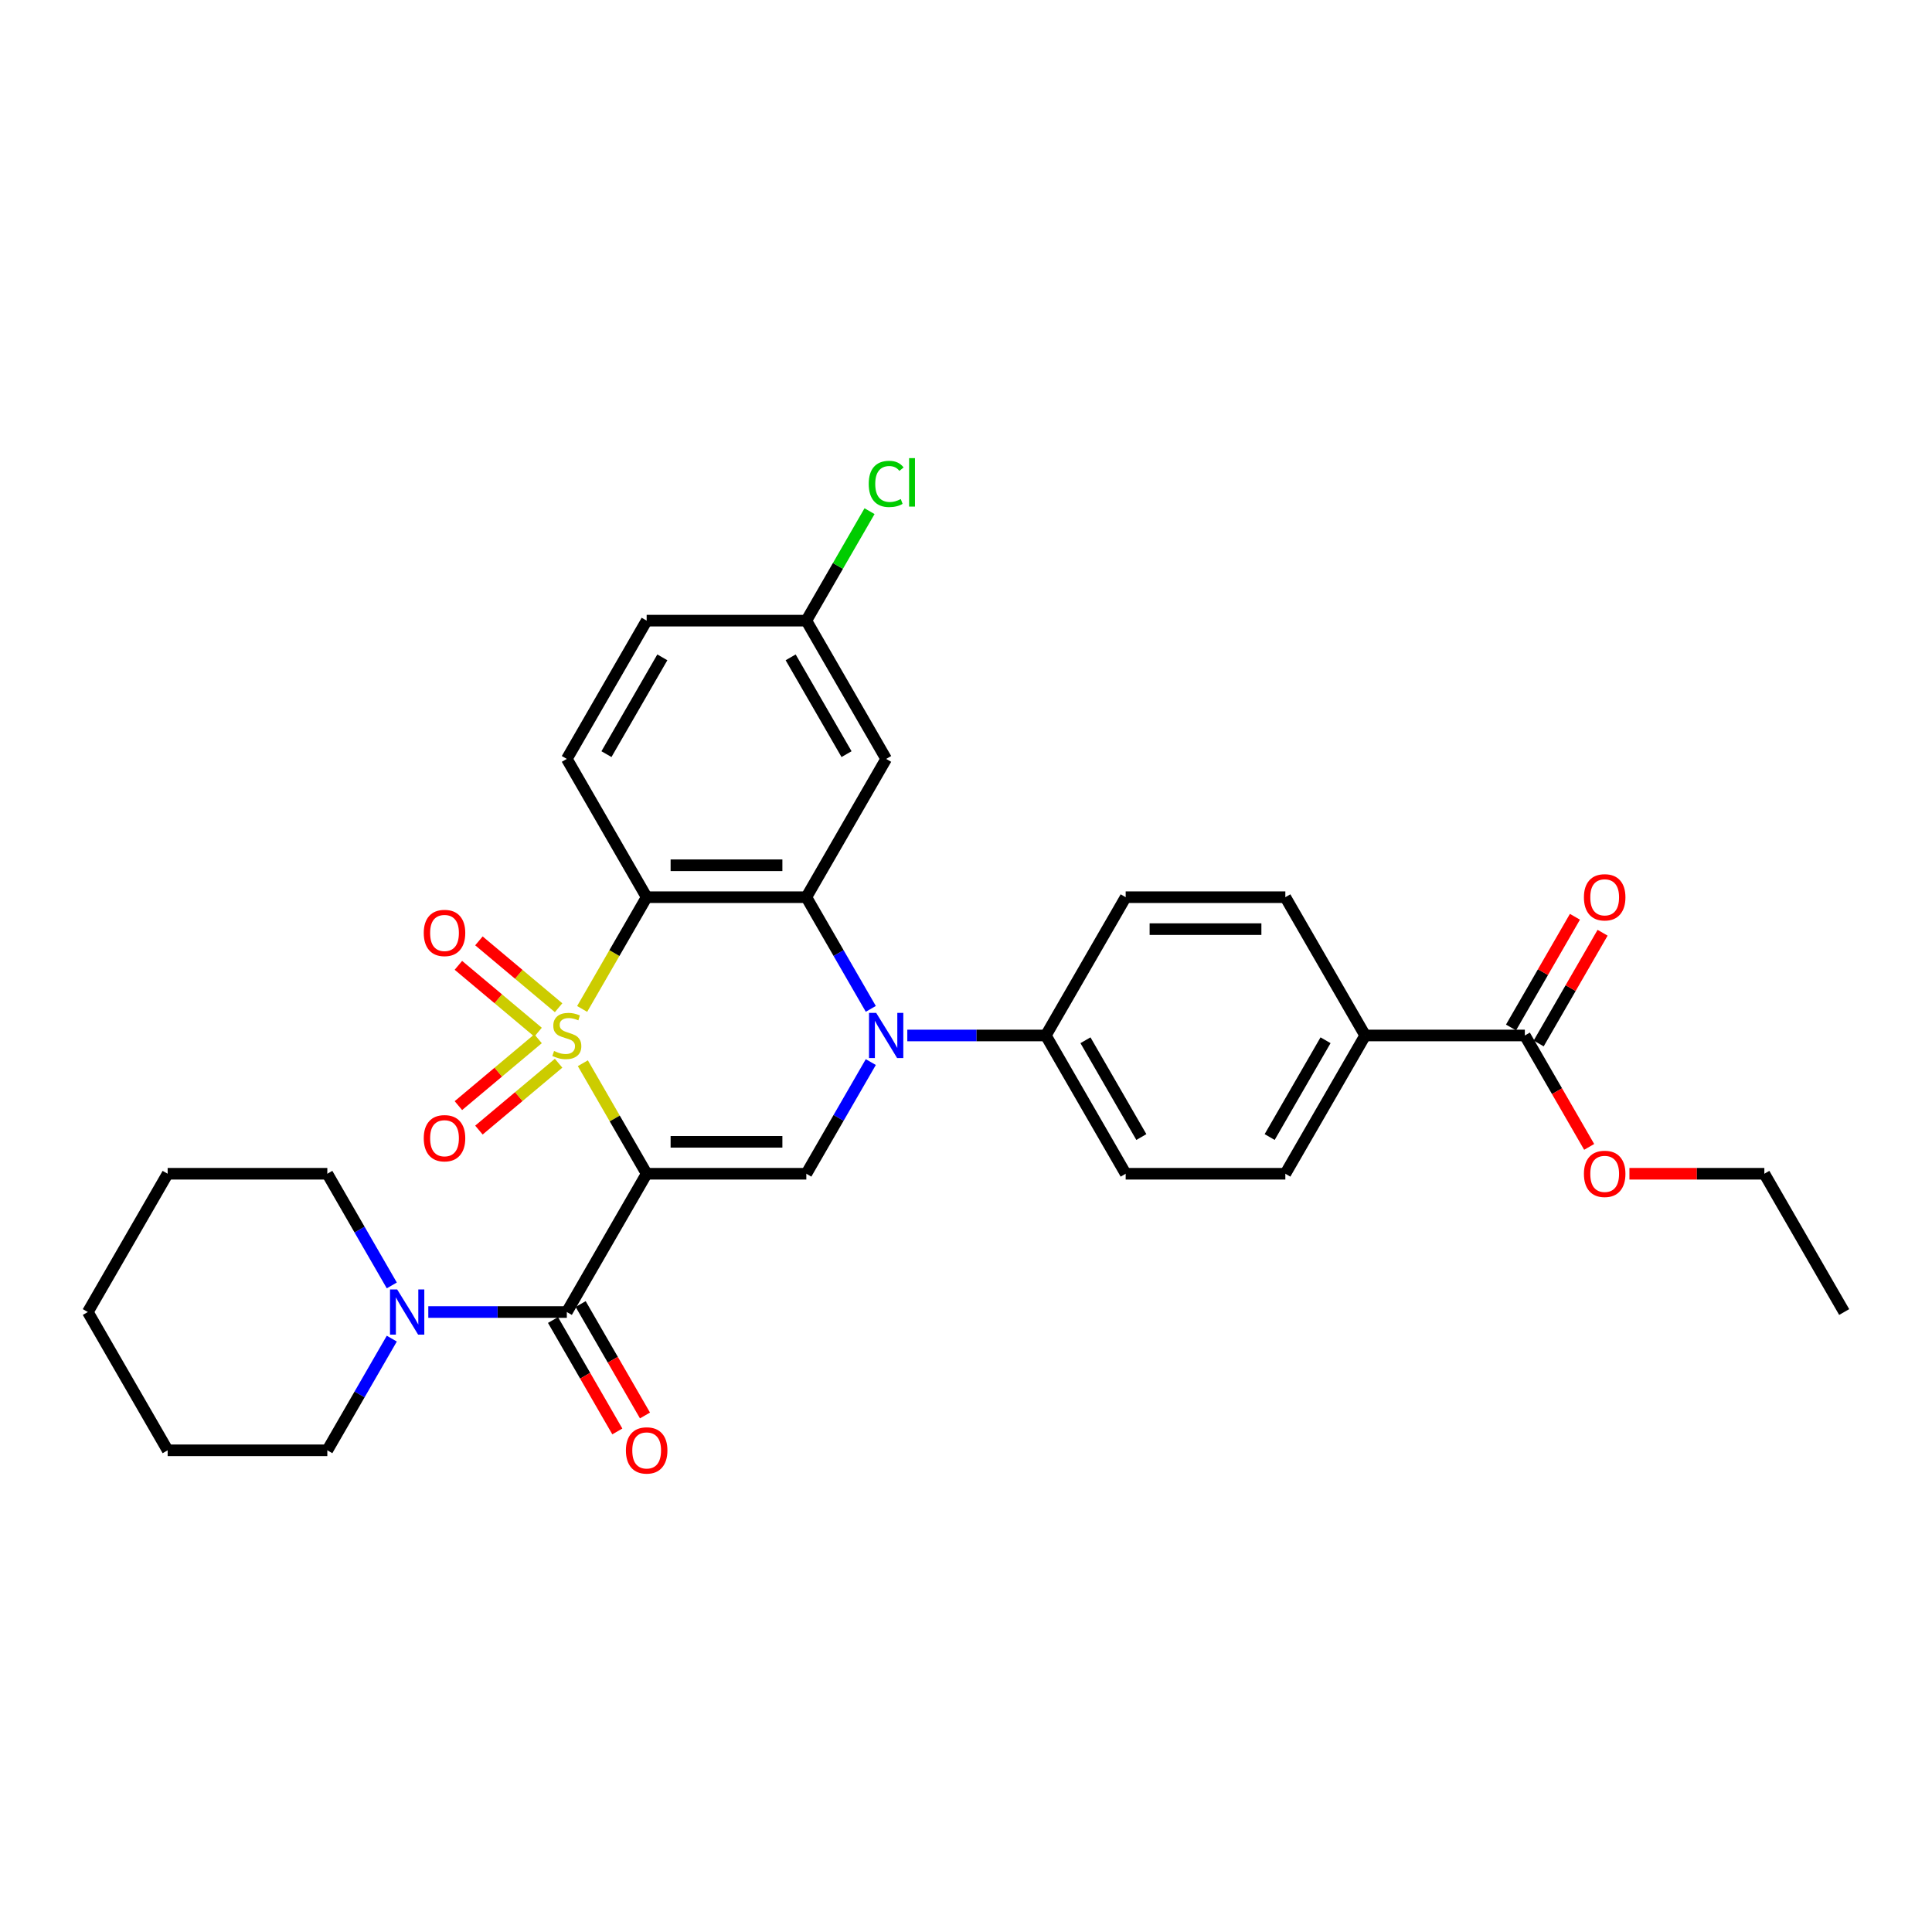 <?xml version='1.0' encoding='iso-8859-1'?>
<svg version='1.1' baseProfile='full'
              xmlns='http://www.w3.org/2000/svg'
                      xmlns:rdkit='http://www.rdkit.org/xml'
                      xmlns:xlink='http://www.w3.org/1999/xlink'
                  xml:space='preserve'
width='1000px' height='1000px' viewBox='0 0 1000 1000'>
<!-- END OF HEADER -->
<rect style='opacity:1.0;fill:#FFFFFF;stroke:none' width='1000' height='1000' x='0' y='0'> </rect>
<path class='bond-0' d='M 301.681,550.323 L 318.196,578.928' style='fill:none;fill-rule:evenodd;stroke:#CCCC00;stroke-width:6px;stroke-linecap:butt;stroke-linejoin:miter;stroke-opacity:1' />
<path class='bond-0' d='M 318.196,578.928 L 334.711,607.532' style='fill:none;fill-rule:evenodd;stroke:#000000;stroke-width:6px;stroke-linecap:butt;stroke-linejoin:miter;stroke-opacity:1' />
<path class='bond-1' d='M 301.319,522.224 L 318.015,493.306' style='fill:none;fill-rule:evenodd;stroke:#CCCC00;stroke-width:6px;stroke-linecap:butt;stroke-linejoin:miter;stroke-opacity:1' />
<path class='bond-1' d='M 318.015,493.306 L 334.711,464.387' style='fill:none;fill-rule:evenodd;stroke:#000000;stroke-width:6px;stroke-linecap:butt;stroke-linejoin:miter;stroke-opacity:1' />
<path class='bond-7' d='M 289.13,521.598 L 268.51,504.295' style='fill:none;fill-rule:evenodd;stroke:#CCCC00;stroke-width:6px;stroke-linecap:butt;stroke-linejoin:miter;stroke-opacity:1' />
<path class='bond-7' d='M 268.51,504.295 L 247.889,486.993' style='fill:none;fill-rule:evenodd;stroke:#FF0000;stroke-width:6px;stroke-linecap:butt;stroke-linejoin:miter;stroke-opacity:1' />
<path class='bond-7' d='M 278.506,534.26 L 257.885,516.957' style='fill:none;fill-rule:evenodd;stroke:#CCCC00;stroke-width:6px;stroke-linecap:butt;stroke-linejoin:miter;stroke-opacity:1' />
<path class='bond-7' d='M 257.885,516.957 L 237.264,499.654' style='fill:none;fill-rule:evenodd;stroke:#FF0000;stroke-width:6px;stroke-linecap:butt;stroke-linejoin:miter;stroke-opacity:1' />
<path class='bond-8' d='M 278.506,537.659 L 257.885,554.962' style='fill:none;fill-rule:evenodd;stroke:#CCCC00;stroke-width:6px;stroke-linecap:butt;stroke-linejoin:miter;stroke-opacity:1' />
<path class='bond-8' d='M 257.885,554.962 L 237.264,572.265' style='fill:none;fill-rule:evenodd;stroke:#FF0000;stroke-width:6px;stroke-linecap:butt;stroke-linejoin:miter;stroke-opacity:1' />
<path class='bond-8' d='M 289.13,550.321 L 268.51,567.624' style='fill:none;fill-rule:evenodd;stroke:#CCCC00;stroke-width:6px;stroke-linecap:butt;stroke-linejoin:miter;stroke-opacity:1' />
<path class='bond-8' d='M 268.51,567.624 L 247.889,584.927' style='fill:none;fill-rule:evenodd;stroke:#FF0000;stroke-width:6px;stroke-linecap:butt;stroke-linejoin:miter;stroke-opacity:1' />
<path class='bond-4' d='M 334.711,607.532 L 417.355,607.532' style='fill:none;fill-rule:evenodd;stroke:#000000;stroke-width:6px;stroke-linecap:butt;stroke-linejoin:miter;stroke-opacity:1' />
<path class='bond-4' d='M 347.107,591.003 L 404.959,591.003' style='fill:none;fill-rule:evenodd;stroke:#000000;stroke-width:6px;stroke-linecap:butt;stroke-linejoin:miter;stroke-opacity:1' />
<path class='bond-5' d='M 334.711,607.532 L 293.388,679.104' style='fill:none;fill-rule:evenodd;stroke:#000000;stroke-width:6px;stroke-linecap:butt;stroke-linejoin:miter;stroke-opacity:1' />
<path class='bond-3' d='M 334.711,464.387 L 417.355,464.387' style='fill:none;fill-rule:evenodd;stroke:#000000;stroke-width:6px;stroke-linecap:butt;stroke-linejoin:miter;stroke-opacity:1' />
<path class='bond-3' d='M 347.107,447.858 L 404.959,447.858' style='fill:none;fill-rule:evenodd;stroke:#000000;stroke-width:6px;stroke-linecap:butt;stroke-linejoin:miter;stroke-opacity:1' />
<path class='bond-10' d='M 334.711,464.387 L 293.388,392.815' style='fill:none;fill-rule:evenodd;stroke:#000000;stroke-width:6px;stroke-linecap:butt;stroke-linejoin:miter;stroke-opacity:1' />
<path class='bond-2' d='M 450.728,522.191 L 434.042,493.289' style='fill:none;fill-rule:evenodd;stroke:#0000FF;stroke-width:6px;stroke-linecap:butt;stroke-linejoin:miter;stroke-opacity:1' />
<path class='bond-2' d='M 434.042,493.289 L 417.355,464.387' style='fill:none;fill-rule:evenodd;stroke:#000000;stroke-width:6px;stroke-linecap:butt;stroke-linejoin:miter;stroke-opacity:1' />
<path class='bond-11' d='M 469.62,535.96 L 505.471,535.96' style='fill:none;fill-rule:evenodd;stroke:#0000FF;stroke-width:6px;stroke-linecap:butt;stroke-linejoin:miter;stroke-opacity:1' />
<path class='bond-11' d='M 505.471,535.96 L 541.322,535.96' style='fill:none;fill-rule:evenodd;stroke:#000000;stroke-width:6px;stroke-linecap:butt;stroke-linejoin:miter;stroke-opacity:1' />
<path class='bond-31' d='M 450.728,549.728 L 434.042,578.63' style='fill:none;fill-rule:evenodd;stroke:#0000FF;stroke-width:6px;stroke-linecap:butt;stroke-linejoin:miter;stroke-opacity:1' />
<path class='bond-31' d='M 434.042,578.63 L 417.355,607.532' style='fill:none;fill-rule:evenodd;stroke:#000000;stroke-width:6px;stroke-linecap:butt;stroke-linejoin:miter;stroke-opacity:1' />
<path class='bond-9' d='M 417.355,464.387 L 458.678,392.815' style='fill:none;fill-rule:evenodd;stroke:#000000;stroke-width:6px;stroke-linecap:butt;stroke-linejoin:miter;stroke-opacity:1' />
<path class='bond-6' d='M 293.388,679.104 L 257.537,679.104' style='fill:none;fill-rule:evenodd;stroke:#000000;stroke-width:6px;stroke-linecap:butt;stroke-linejoin:miter;stroke-opacity:1' />
<path class='bond-6' d='M 257.537,679.104 L 221.686,679.104' style='fill:none;fill-rule:evenodd;stroke:#0000FF;stroke-width:6px;stroke-linecap:butt;stroke-linejoin:miter;stroke-opacity:1' />
<path class='bond-14' d='M 286.231,683.237 L 302.88,712.072' style='fill:none;fill-rule:evenodd;stroke:#000000;stroke-width:6px;stroke-linecap:butt;stroke-linejoin:miter;stroke-opacity:1' />
<path class='bond-14' d='M 302.88,712.072 L 319.528,740.908' style='fill:none;fill-rule:evenodd;stroke:#FF0000;stroke-width:6px;stroke-linecap:butt;stroke-linejoin:miter;stroke-opacity:1' />
<path class='bond-14' d='M 300.546,674.972 L 317.194,703.808' style='fill:none;fill-rule:evenodd;stroke:#000000;stroke-width:6px;stroke-linecap:butt;stroke-linejoin:miter;stroke-opacity:1' />
<path class='bond-14' d='M 317.194,703.808 L 333.842,732.644' style='fill:none;fill-rule:evenodd;stroke:#FF0000;stroke-width:6px;stroke-linecap:butt;stroke-linejoin:miter;stroke-opacity:1' />
<path class='bond-24' d='M 202.794,665.336 L 186.108,636.434' style='fill:none;fill-rule:evenodd;stroke:#0000FF;stroke-width:6px;stroke-linecap:butt;stroke-linejoin:miter;stroke-opacity:1' />
<path class='bond-24' d='M 186.108,636.434 L 169.421,607.532' style='fill:none;fill-rule:evenodd;stroke:#000000;stroke-width:6px;stroke-linecap:butt;stroke-linejoin:miter;stroke-opacity:1' />
<path class='bond-25' d='M 202.794,692.873 L 186.108,721.775' style='fill:none;fill-rule:evenodd;stroke:#0000FF;stroke-width:6px;stroke-linecap:butt;stroke-linejoin:miter;stroke-opacity:1' />
<path class='bond-25' d='M 186.108,721.775 L 169.421,750.677' style='fill:none;fill-rule:evenodd;stroke:#000000;stroke-width:6px;stroke-linecap:butt;stroke-linejoin:miter;stroke-opacity:1' />
<path class='bond-32' d='M 458.678,392.815 L 417.355,321.243' style='fill:none;fill-rule:evenodd;stroke:#000000;stroke-width:6px;stroke-linecap:butt;stroke-linejoin:miter;stroke-opacity:1' />
<path class='bond-32' d='M 438.165,390.344 L 409.239,340.243' style='fill:none;fill-rule:evenodd;stroke:#000000;stroke-width:6px;stroke-linecap:butt;stroke-linejoin:miter;stroke-opacity:1' />
<path class='bond-21' d='M 293.388,392.815 L 334.711,321.243' style='fill:none;fill-rule:evenodd;stroke:#000000;stroke-width:6px;stroke-linecap:butt;stroke-linejoin:miter;stroke-opacity:1' />
<path class='bond-21' d='M 313.901,390.344 L 342.827,340.243' style='fill:none;fill-rule:evenodd;stroke:#000000;stroke-width:6px;stroke-linecap:butt;stroke-linejoin:miter;stroke-opacity:1' />
<path class='bond-16' d='M 541.322,535.96 L 582.645,464.387' style='fill:none;fill-rule:evenodd;stroke:#000000;stroke-width:6px;stroke-linecap:butt;stroke-linejoin:miter;stroke-opacity:1' />
<path class='bond-17' d='M 541.322,535.96 L 582.645,607.532' style='fill:none;fill-rule:evenodd;stroke:#000000;stroke-width:6px;stroke-linecap:butt;stroke-linejoin:miter;stroke-opacity:1' />
<path class='bond-17' d='M 561.835,538.431 L 590.761,588.532' style='fill:none;fill-rule:evenodd;stroke:#000000;stroke-width:6px;stroke-linecap:butt;stroke-linejoin:miter;stroke-opacity:1' />
<path class='bond-12' d='M 789.256,535.96 L 706.612,535.96' style='fill:none;fill-rule:evenodd;stroke:#000000;stroke-width:6px;stroke-linecap:butt;stroke-linejoin:miter;stroke-opacity:1' />
<path class='bond-15' d='M 796.413,540.092 L 812.957,511.438' style='fill:none;fill-rule:evenodd;stroke:#000000;stroke-width:6px;stroke-linecap:butt;stroke-linejoin:miter;stroke-opacity:1' />
<path class='bond-15' d='M 812.957,511.438 L 829.5,482.784' style='fill:none;fill-rule:evenodd;stroke:#FF0000;stroke-width:6px;stroke-linecap:butt;stroke-linejoin:miter;stroke-opacity:1' />
<path class='bond-15' d='M 782.099,531.827 L 798.642,503.174' style='fill:none;fill-rule:evenodd;stroke:#000000;stroke-width:6px;stroke-linecap:butt;stroke-linejoin:miter;stroke-opacity:1' />
<path class='bond-15' d='M 798.642,503.174 L 815.186,474.52' style='fill:none;fill-rule:evenodd;stroke:#FF0000;stroke-width:6px;stroke-linecap:butt;stroke-linejoin:miter;stroke-opacity:1' />
<path class='bond-22' d='M 789.256,535.96 L 805.905,564.795' style='fill:none;fill-rule:evenodd;stroke:#000000;stroke-width:6px;stroke-linecap:butt;stroke-linejoin:miter;stroke-opacity:1' />
<path class='bond-22' d='M 805.905,564.795 L 822.553,593.631' style='fill:none;fill-rule:evenodd;stroke:#FF0000;stroke-width:6px;stroke-linecap:butt;stroke-linejoin:miter;stroke-opacity:1' />
<path class='bond-13' d='M 706.612,535.96 L 665.289,607.532' style='fill:none;fill-rule:evenodd;stroke:#000000;stroke-width:6px;stroke-linecap:butt;stroke-linejoin:miter;stroke-opacity:1' />
<path class='bond-13' d='M 686.099,538.431 L 657.173,588.532' style='fill:none;fill-rule:evenodd;stroke:#000000;stroke-width:6px;stroke-linecap:butt;stroke-linejoin:miter;stroke-opacity:1' />
<path class='bond-33' d='M 706.612,535.96 L 665.289,464.387' style='fill:none;fill-rule:evenodd;stroke:#000000;stroke-width:6px;stroke-linecap:butt;stroke-linejoin:miter;stroke-opacity:1' />
<path class='bond-18' d='M 582.645,464.387 L 665.289,464.387' style='fill:none;fill-rule:evenodd;stroke:#000000;stroke-width:6px;stroke-linecap:butt;stroke-linejoin:miter;stroke-opacity:1' />
<path class='bond-18' d='M 595.041,480.916 L 652.893,480.916' style='fill:none;fill-rule:evenodd;stroke:#000000;stroke-width:6px;stroke-linecap:butt;stroke-linejoin:miter;stroke-opacity:1' />
<path class='bond-19' d='M 582.645,607.532 L 665.289,607.532' style='fill:none;fill-rule:evenodd;stroke:#000000;stroke-width:6px;stroke-linecap:butt;stroke-linejoin:miter;stroke-opacity:1' />
<path class='bond-20' d='M 417.355,321.243 L 334.711,321.243' style='fill:none;fill-rule:evenodd;stroke:#000000;stroke-width:6px;stroke-linecap:butt;stroke-linejoin:miter;stroke-opacity:1' />
<path class='bond-23' d='M 417.355,321.243 L 433.713,292.911' style='fill:none;fill-rule:evenodd;stroke:#000000;stroke-width:6px;stroke-linecap:butt;stroke-linejoin:miter;stroke-opacity:1' />
<path class='bond-23' d='M 433.713,292.911 L 450.07,264.579' style='fill:none;fill-rule:evenodd;stroke:#00CC00;stroke-width:6px;stroke-linecap:butt;stroke-linejoin:miter;stroke-opacity:1' />
<path class='bond-26' d='M 843.388,607.532 L 878.306,607.532' style='fill:none;fill-rule:evenodd;stroke:#FF0000;stroke-width:6px;stroke-linecap:butt;stroke-linejoin:miter;stroke-opacity:1' />
<path class='bond-26' d='M 878.306,607.532 L 913.223,607.532' style='fill:none;fill-rule:evenodd;stroke:#000000;stroke-width:6px;stroke-linecap:butt;stroke-linejoin:miter;stroke-opacity:1' />
<path class='bond-27' d='M 169.421,607.532 L 86.777,607.532' style='fill:none;fill-rule:evenodd;stroke:#000000;stroke-width:6px;stroke-linecap:butt;stroke-linejoin:miter;stroke-opacity:1' />
<path class='bond-28' d='M 169.421,750.677 L 86.777,750.677' style='fill:none;fill-rule:evenodd;stroke:#000000;stroke-width:6px;stroke-linecap:butt;stroke-linejoin:miter;stroke-opacity:1' />
<path class='bond-29' d='M 913.223,607.532 L 954.545,679.104' style='fill:none;fill-rule:evenodd;stroke:#000000;stroke-width:6px;stroke-linecap:butt;stroke-linejoin:miter;stroke-opacity:1' />
<path class='bond-34' d='M 86.777,607.532 L 45.455,679.104' style='fill:none;fill-rule:evenodd;stroke:#000000;stroke-width:6px;stroke-linecap:butt;stroke-linejoin:miter;stroke-opacity:1' />
<path class='bond-30' d='M 86.777,750.677 L 45.455,679.104' style='fill:none;fill-rule:evenodd;stroke:#000000;stroke-width:6px;stroke-linecap:butt;stroke-linejoin:miter;stroke-opacity:1' />
<path  class='atom-0' d='M 286.777 543.993
Q 287.041 544.092, 288.132 544.555
Q 289.223 545.018, 290.413 545.315
Q 291.636 545.58, 292.826 545.58
Q 295.041 545.58, 296.331 544.522
Q 297.62 543.431, 297.62 541.547
Q 297.62 540.257, 296.959 539.464
Q 296.331 538.67, 295.339 538.241
Q 294.347 537.811, 292.694 537.315
Q 290.612 536.687, 289.355 536.092
Q 288.132 535.497, 287.24 534.241
Q 286.38 532.985, 286.38 530.869
Q 286.38 527.927, 288.364 526.108
Q 290.38 524.29, 294.347 524.29
Q 297.058 524.29, 300.132 525.58
L 299.372 528.125
Q 296.562 526.968, 294.446 526.968
Q 292.165 526.968, 290.909 527.927
Q 289.653 528.852, 289.686 530.472
Q 289.686 531.728, 290.314 532.489
Q 290.975 533.249, 291.901 533.679
Q 292.86 534.108, 294.446 534.604
Q 296.562 535.266, 297.818 535.927
Q 299.074 536.588, 299.967 537.943
Q 300.893 539.266, 300.893 541.547
Q 300.893 544.786, 298.711 546.538
Q 296.562 548.257, 292.959 548.257
Q 290.876 548.257, 289.289 547.794
Q 287.736 547.365, 285.884 546.604
L 286.777 543.993
' fill='#CCCC00'/>
<path  class='atom-3' d='M 453.504 524.257
L 461.174 536.654
Q 461.934 537.877, 463.157 540.092
Q 464.38 542.307, 464.446 542.439
L 464.446 524.257
L 467.554 524.257
L 467.554 547.662
L 464.347 547.662
L 456.116 534.108
Q 455.157 532.522, 454.132 530.704
Q 453.14 528.885, 452.843 528.323
L 452.843 547.662
L 449.802 547.662
L 449.802 524.257
L 453.504 524.257
' fill='#0000FF'/>
<path  class='atom-7' d='M 205.57 667.402
L 213.24 679.799
Q 214 681.022, 215.223 683.237
Q 216.446 685.452, 216.512 685.584
L 216.512 667.402
L 219.62 667.402
L 219.62 690.807
L 216.413 690.807
L 208.182 677.253
Q 207.223 675.666, 206.198 673.848
Q 205.207 672.03, 204.909 671.468
L 204.909 690.807
L 201.868 690.807
L 201.868 667.402
L 205.57 667.402
' fill='#0000FF'/>
<path  class='atom-8' d='M 219.335 482.903
Q 219.335 477.283, 222.112 474.143
Q 224.889 471.002, 230.079 471.002
Q 235.269 471.002, 238.046 474.143
Q 240.823 477.283, 240.823 482.903
Q 240.823 488.589, 238.013 491.829
Q 235.203 495.035, 230.079 495.035
Q 224.922 495.035, 222.112 491.829
Q 219.335 488.622, 219.335 482.903
M 230.079 492.391
Q 233.649 492.391, 235.567 490.01
Q 237.517 487.597, 237.517 482.903
Q 237.517 478.308, 235.567 475.994
Q 233.649 473.647, 230.079 473.647
Q 226.509 473.647, 224.558 475.961
Q 222.641 478.275, 222.641 482.903
Q 222.641 487.63, 224.558 490.01
Q 226.509 492.391, 230.079 492.391
' fill='#FF0000'/>
<path  class='atom-9' d='M 219.335 589.149
Q 219.335 583.529, 222.112 580.388
Q 224.889 577.248, 230.079 577.248
Q 235.269 577.248, 238.046 580.388
Q 240.823 583.529, 240.823 589.149
Q 240.823 594.835, 238.013 598.074
Q 235.203 601.281, 230.079 601.281
Q 224.922 601.281, 222.112 598.074
Q 219.335 594.868, 219.335 589.149
M 230.079 598.636
Q 233.649 598.636, 235.567 596.256
Q 237.517 593.843, 237.517 589.149
Q 237.517 584.554, 235.567 582.24
Q 233.649 579.893, 230.079 579.893
Q 226.509 579.893, 224.558 582.207
Q 222.641 584.521, 222.641 589.149
Q 222.641 593.876, 224.558 596.256
Q 226.509 598.636, 230.079 598.636
' fill='#FF0000'/>
<path  class='atom-15' d='M 323.967 750.743
Q 323.967 745.123, 326.744 741.983
Q 329.521 738.842, 334.711 738.842
Q 339.901 738.842, 342.678 741.983
Q 345.455 745.123, 345.455 750.743
Q 345.455 756.429, 342.645 759.669
Q 339.835 762.875, 334.711 762.875
Q 329.554 762.875, 326.744 759.669
Q 323.967 756.462, 323.967 750.743
M 334.711 760.23
Q 338.281 760.23, 340.198 757.85
Q 342.149 755.437, 342.149 750.743
Q 342.149 746.148, 340.198 743.834
Q 338.281 741.487, 334.711 741.487
Q 331.14 741.487, 329.19 743.801
Q 327.273 746.115, 327.273 750.743
Q 327.273 755.47, 329.19 757.85
Q 331.14 760.23, 334.711 760.23
' fill='#FF0000'/>
<path  class='atom-16' d='M 819.835 464.453
Q 819.835 458.834, 822.612 455.693
Q 825.388 452.553, 830.579 452.553
Q 835.769 452.553, 838.545 455.693
Q 841.322 458.834, 841.322 464.453
Q 841.322 470.139, 838.512 473.379
Q 835.702 476.586, 830.579 476.586
Q 825.421 476.586, 822.612 473.379
Q 819.835 470.173, 819.835 464.453
M 830.579 473.941
Q 834.149 473.941, 836.066 471.561
Q 838.017 469.148, 838.017 464.453
Q 838.017 459.858, 836.066 457.544
Q 834.149 455.197, 830.579 455.197
Q 827.008 455.197, 825.058 457.511
Q 823.14 459.825, 823.14 464.453
Q 823.14 469.181, 825.058 471.561
Q 827.008 473.941, 830.579 473.941
' fill='#FF0000'/>
<path  class='atom-23' d='M 819.835 607.598
Q 819.835 601.978, 822.612 598.838
Q 825.388 595.697, 830.579 595.697
Q 835.769 595.697, 838.545 598.838
Q 841.322 601.978, 841.322 607.598
Q 841.322 613.284, 838.512 616.524
Q 835.702 619.73, 830.579 619.73
Q 825.421 619.73, 822.612 616.524
Q 819.835 613.317, 819.835 607.598
M 830.579 617.086
Q 834.149 617.086, 836.066 614.706
Q 838.017 612.292, 838.017 607.598
Q 838.017 603.003, 836.066 600.689
Q 834.149 598.342, 830.579 598.342
Q 827.008 598.342, 825.058 600.656
Q 823.14 602.97, 823.14 607.598
Q 823.14 612.325, 825.058 614.706
Q 827.008 617.086, 830.579 617.086
' fill='#FF0000'/>
<path  class='atom-24' d='M 449.653 250.48
Q 449.653 244.662, 452.364 241.621
Q 455.107 238.546, 460.298 238.546
Q 465.124 238.546, 467.702 241.951
L 465.521 243.736
Q 463.636 241.257, 460.298 241.257
Q 456.76 241.257, 454.876 243.637
Q 453.025 245.984, 453.025 250.48
Q 453.025 255.108, 454.942 257.489
Q 456.893 259.869, 460.661 259.869
Q 463.24 259.869, 466.248 258.315
L 467.174 260.794
Q 465.95 261.588, 464.099 262.051
Q 462.248 262.513, 460.198 262.513
Q 455.107 262.513, 452.364 259.406
Q 449.653 256.298, 449.653 250.48
' fill='#00CC00'/>
<path  class='atom-24' d='M 470.545 237.125
L 473.587 237.125
L 473.587 262.216
L 470.545 262.216
L 470.545 237.125
' fill='#00CC00'/>
</svg>
